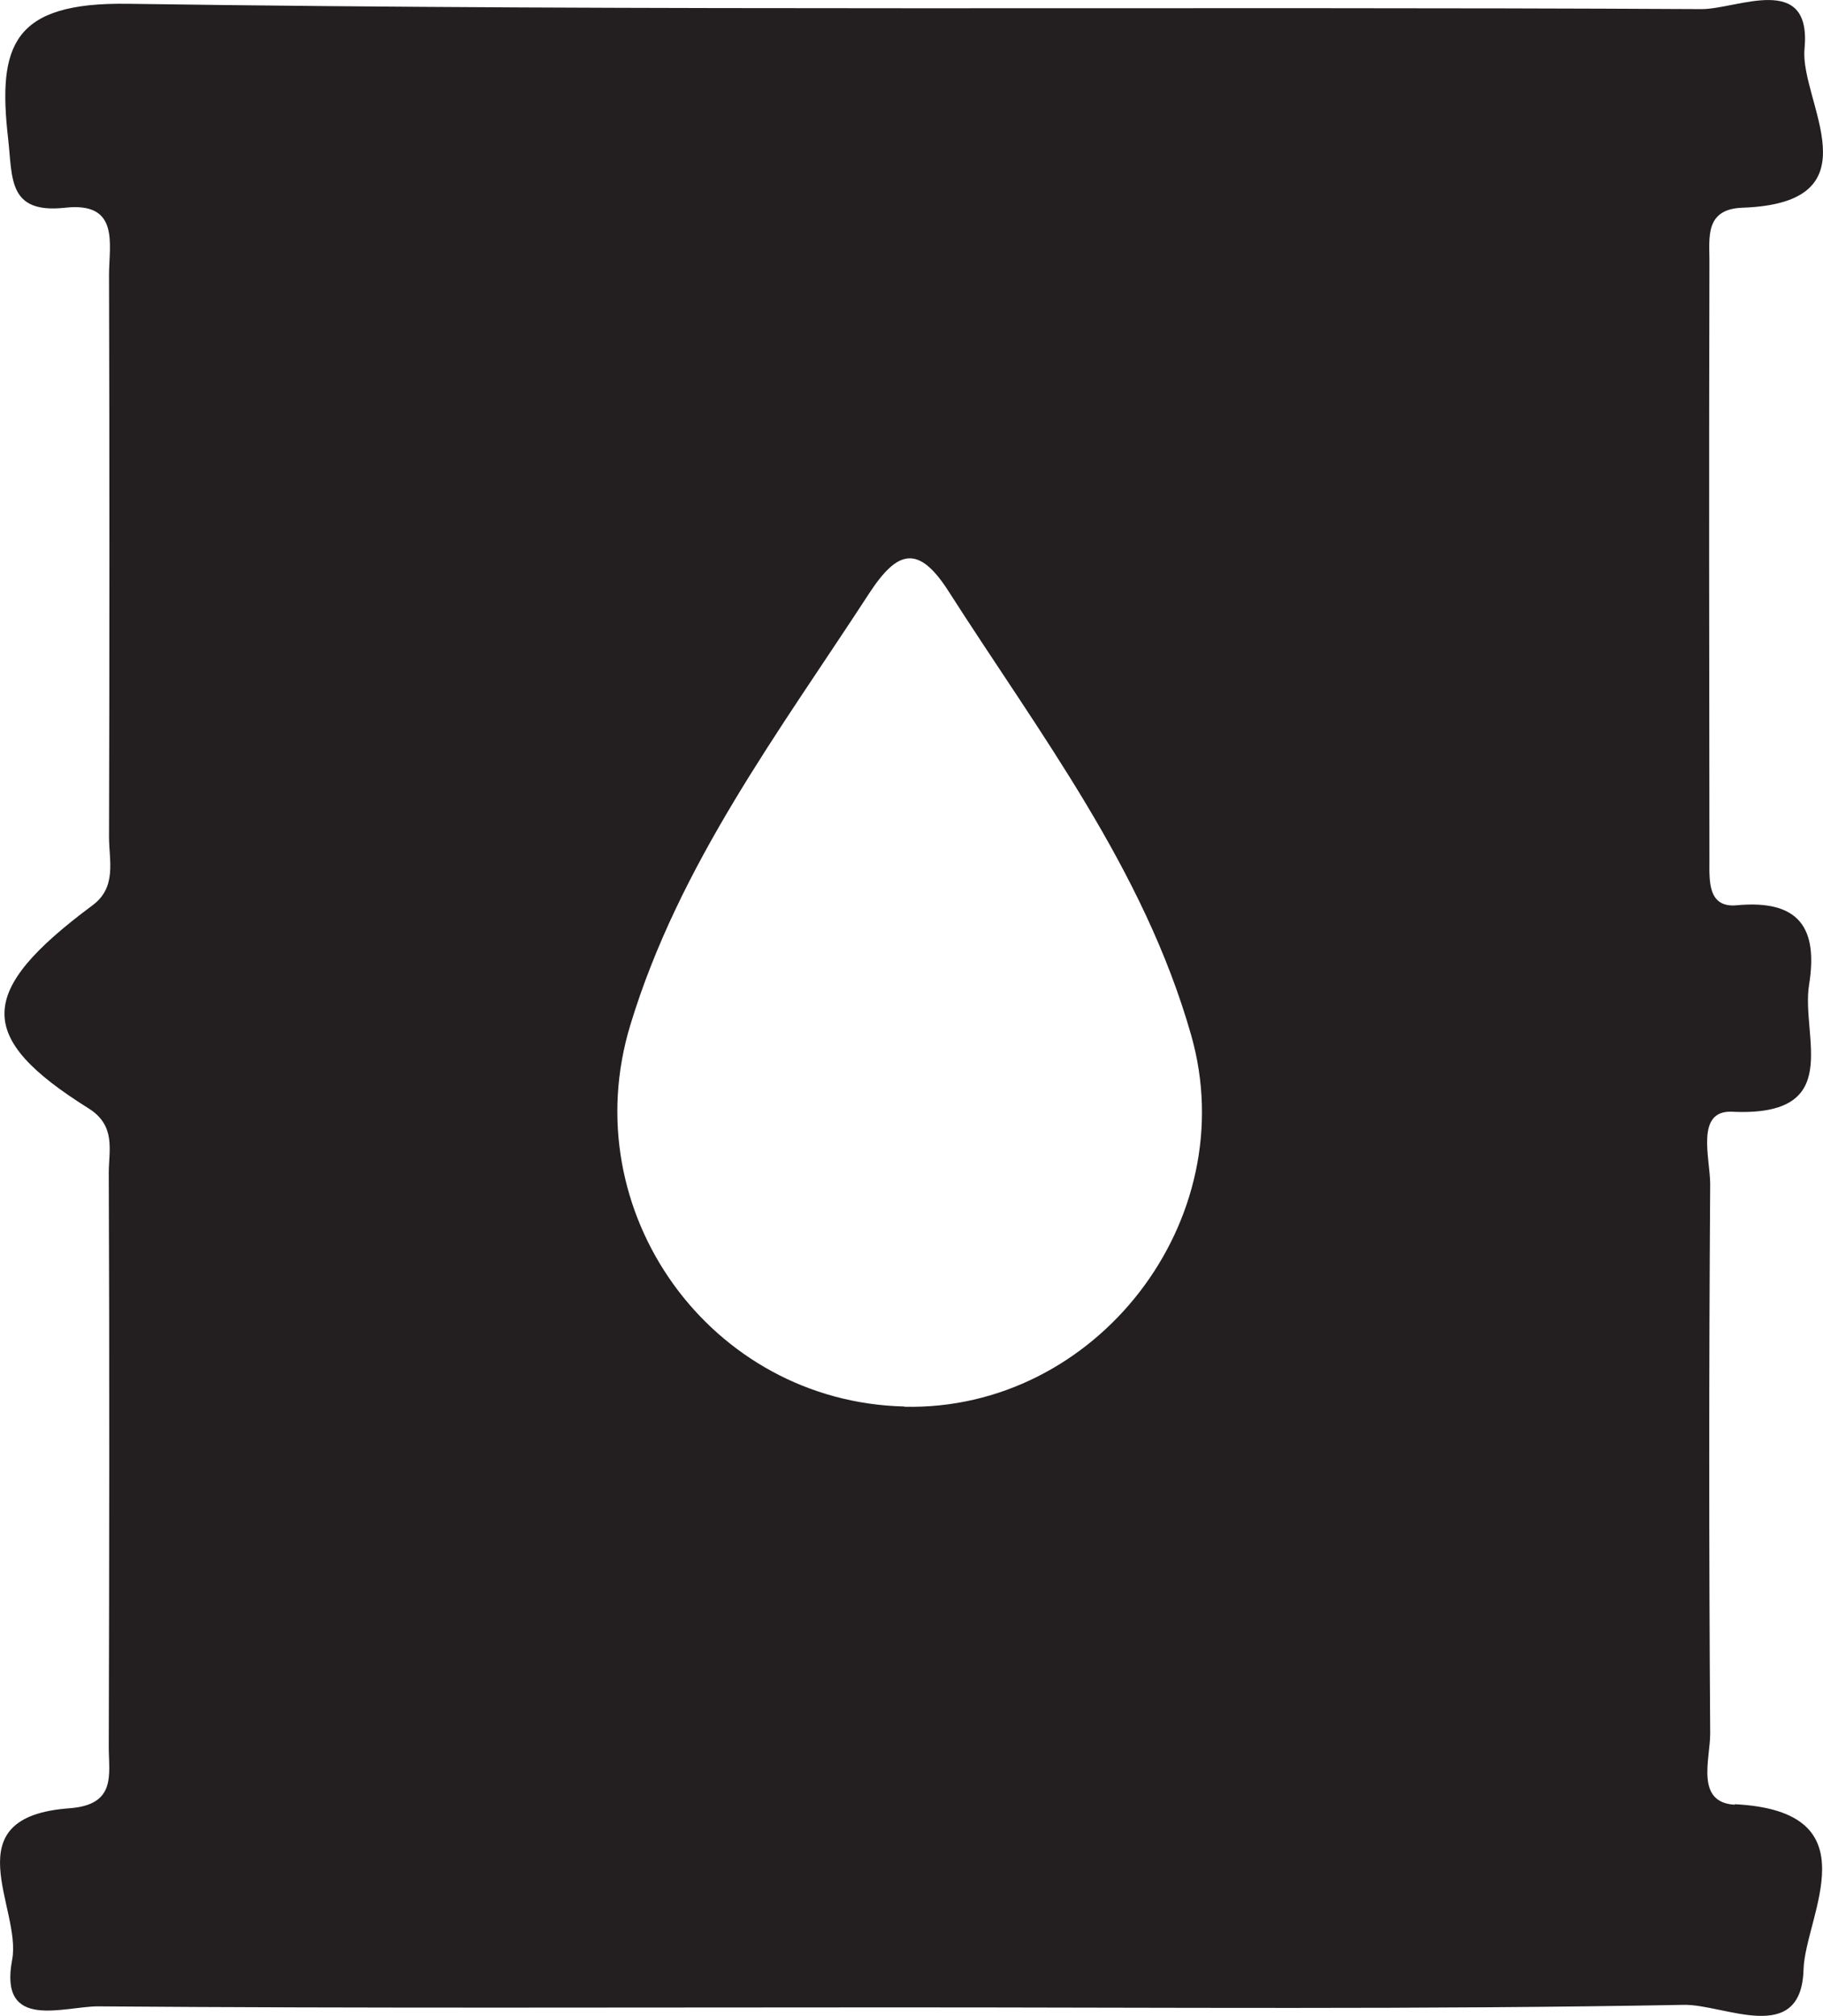<?xml version="1.0" encoding="UTF-8"?><svg xmlns="http://www.w3.org/2000/svg" viewBox="0 0 72.07 79.68"><defs><style>.d{fill:#231f20;}</style></defs><g id="a"/><g id="b"><g id="c"><path class="d" d="M68.59,71.33c-1.58-.08-.98-1.8-.98-2.81-.05-7.24-.05-14.48,0-21.72,0-1.01-.6-2.93,.87-2.86,4.48,.21,2.71-2.96,3.04-5.02,.36-2.24-.39-3.37-2.86-3.14-1.16,.11-1.08-.99-1.08-1.78-.01-7.9-.02-15.79,0-23.69,0-.93-.18-2.05,1.31-2.1,5.39-.19,2.25-4.22,2.45-6.28,.29-3.06-2.67-1.56-4.08-1.57C46.53,.25,25.8,.45,5.07,.15,.51,.08-.1,1.78,.32,5.47c.18,1.57-.02,2.99,2.26,2.74,2.17-.24,1.73,1.45,1.73,2.66,.02,7.4,.02,14.81,0,22.21,0,.93,.32,1.98-.65,2.7-4.59,3.41-4.64,5.22-.17,8.02,1.11,.69,.81,1.66,.81,2.56,.03,7.57,.02,15.14,0,22.7,0,1.08,.31,2.27-1.55,2.41-4.68,.34-1.88,3.95-2.27,5.99-.54,2.84,2.06,1.83,3.41,1.84,10.53,.08,21.06,.04,31.59,.04s20.73,.09,31.09-.1c1.59-.03,4.64,1.65,4.73-1.39,.06-2.12,2.81-6.27-2.73-6.54l.02,.02Zm-32.84-15.74c-7.66-.18-13.08-7.69-10.83-15.08,1.93-6.36,5.89-11.6,9.45-17.07,1.1-1.68,1.93-1.95,3.13-.07,3.6,5.63,7.72,10.97,9.59,17.54,2.09,7.32-3.75,14.87-11.35,14.69h0Z"/></g></g></svg>
